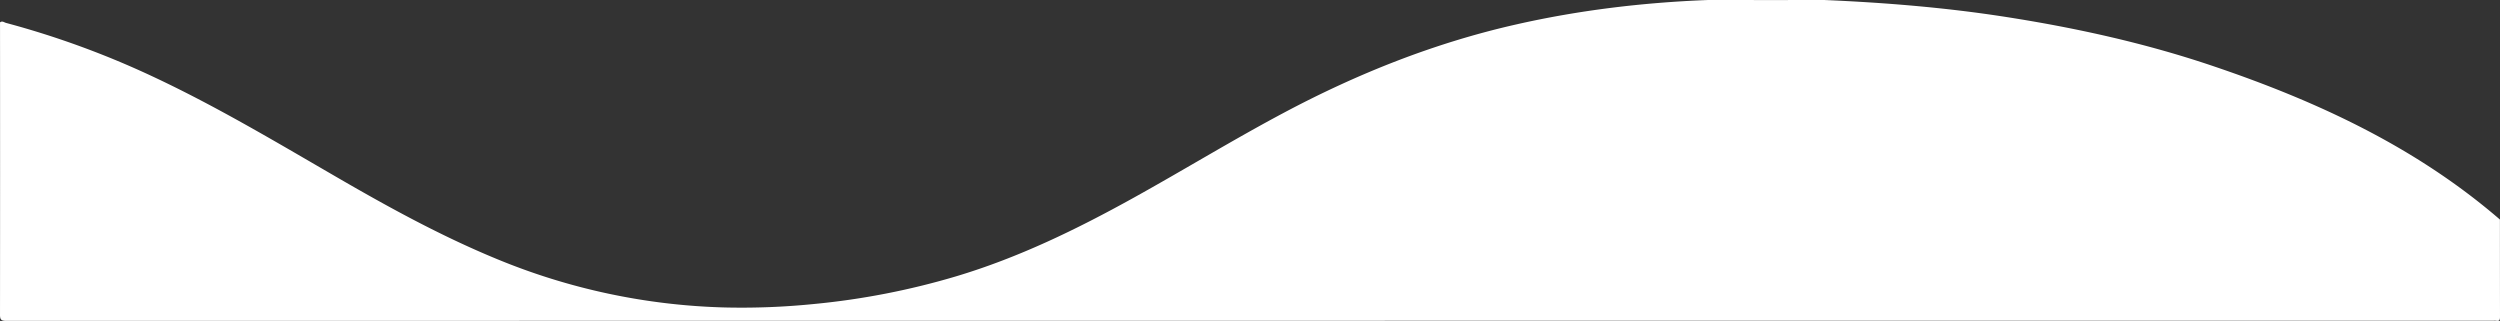 <svg xmlns="http://www.w3.org/2000/svg" width="1899.884" height="243.872" viewBox="0 0 1899.884 243.872">
  <rect x="0" y="0" width="1899.884" height="243.872" fill="#333333" stroke="none"/>
  <g id="Layer_2" data-name="Layer 2" transform="translate(-0.086 -0.973)">
    <g id="Layer_1" data-name="Layer 1">
      <path id="Path_249" data-name="Path 249" d="M1387,1c46.24,2,92.28,5.78,138,12.93,53.37,8.35,106,20,157.14,37.33C1761.15,78,1836,112.72,1899.91,167.82q0,36.945.06,73.9c0,2.45-.49,3.51-3,3a11.12,11.12,0,0,0-2,0q-944.94,0-1889.88.12c-4.37,0-5.06-1.08-5-5.16Q.21,128.82.1,18c1.63-1.42,3.16,0,4.55.38A669.535,669.535,0,0,1,115.19,58.67C163.08,81,208.38,108,254,134.45c39.87,23.16,80.2,45.41,122.94,63.06a486,486,0,0,0,174.41,37.13A546.989,546.989,0,0,0,618.67,232a567.417,567.417,0,0,0,107.91-21c47.44-14.19,91.63-35.69,134.77-59.6,38.44-21.3,75.92-44.29,114.75-64.92,55.91-29.7,114.22-52.9,176.08-66.9C1200,8.72,1248.51,2.92,1297.5,1c1.51-.05,34.8,0,36.07,0h24.79S1386,.94,1387,1Z" fill="#fff"/>
    </g>
  </g>
</svg>
